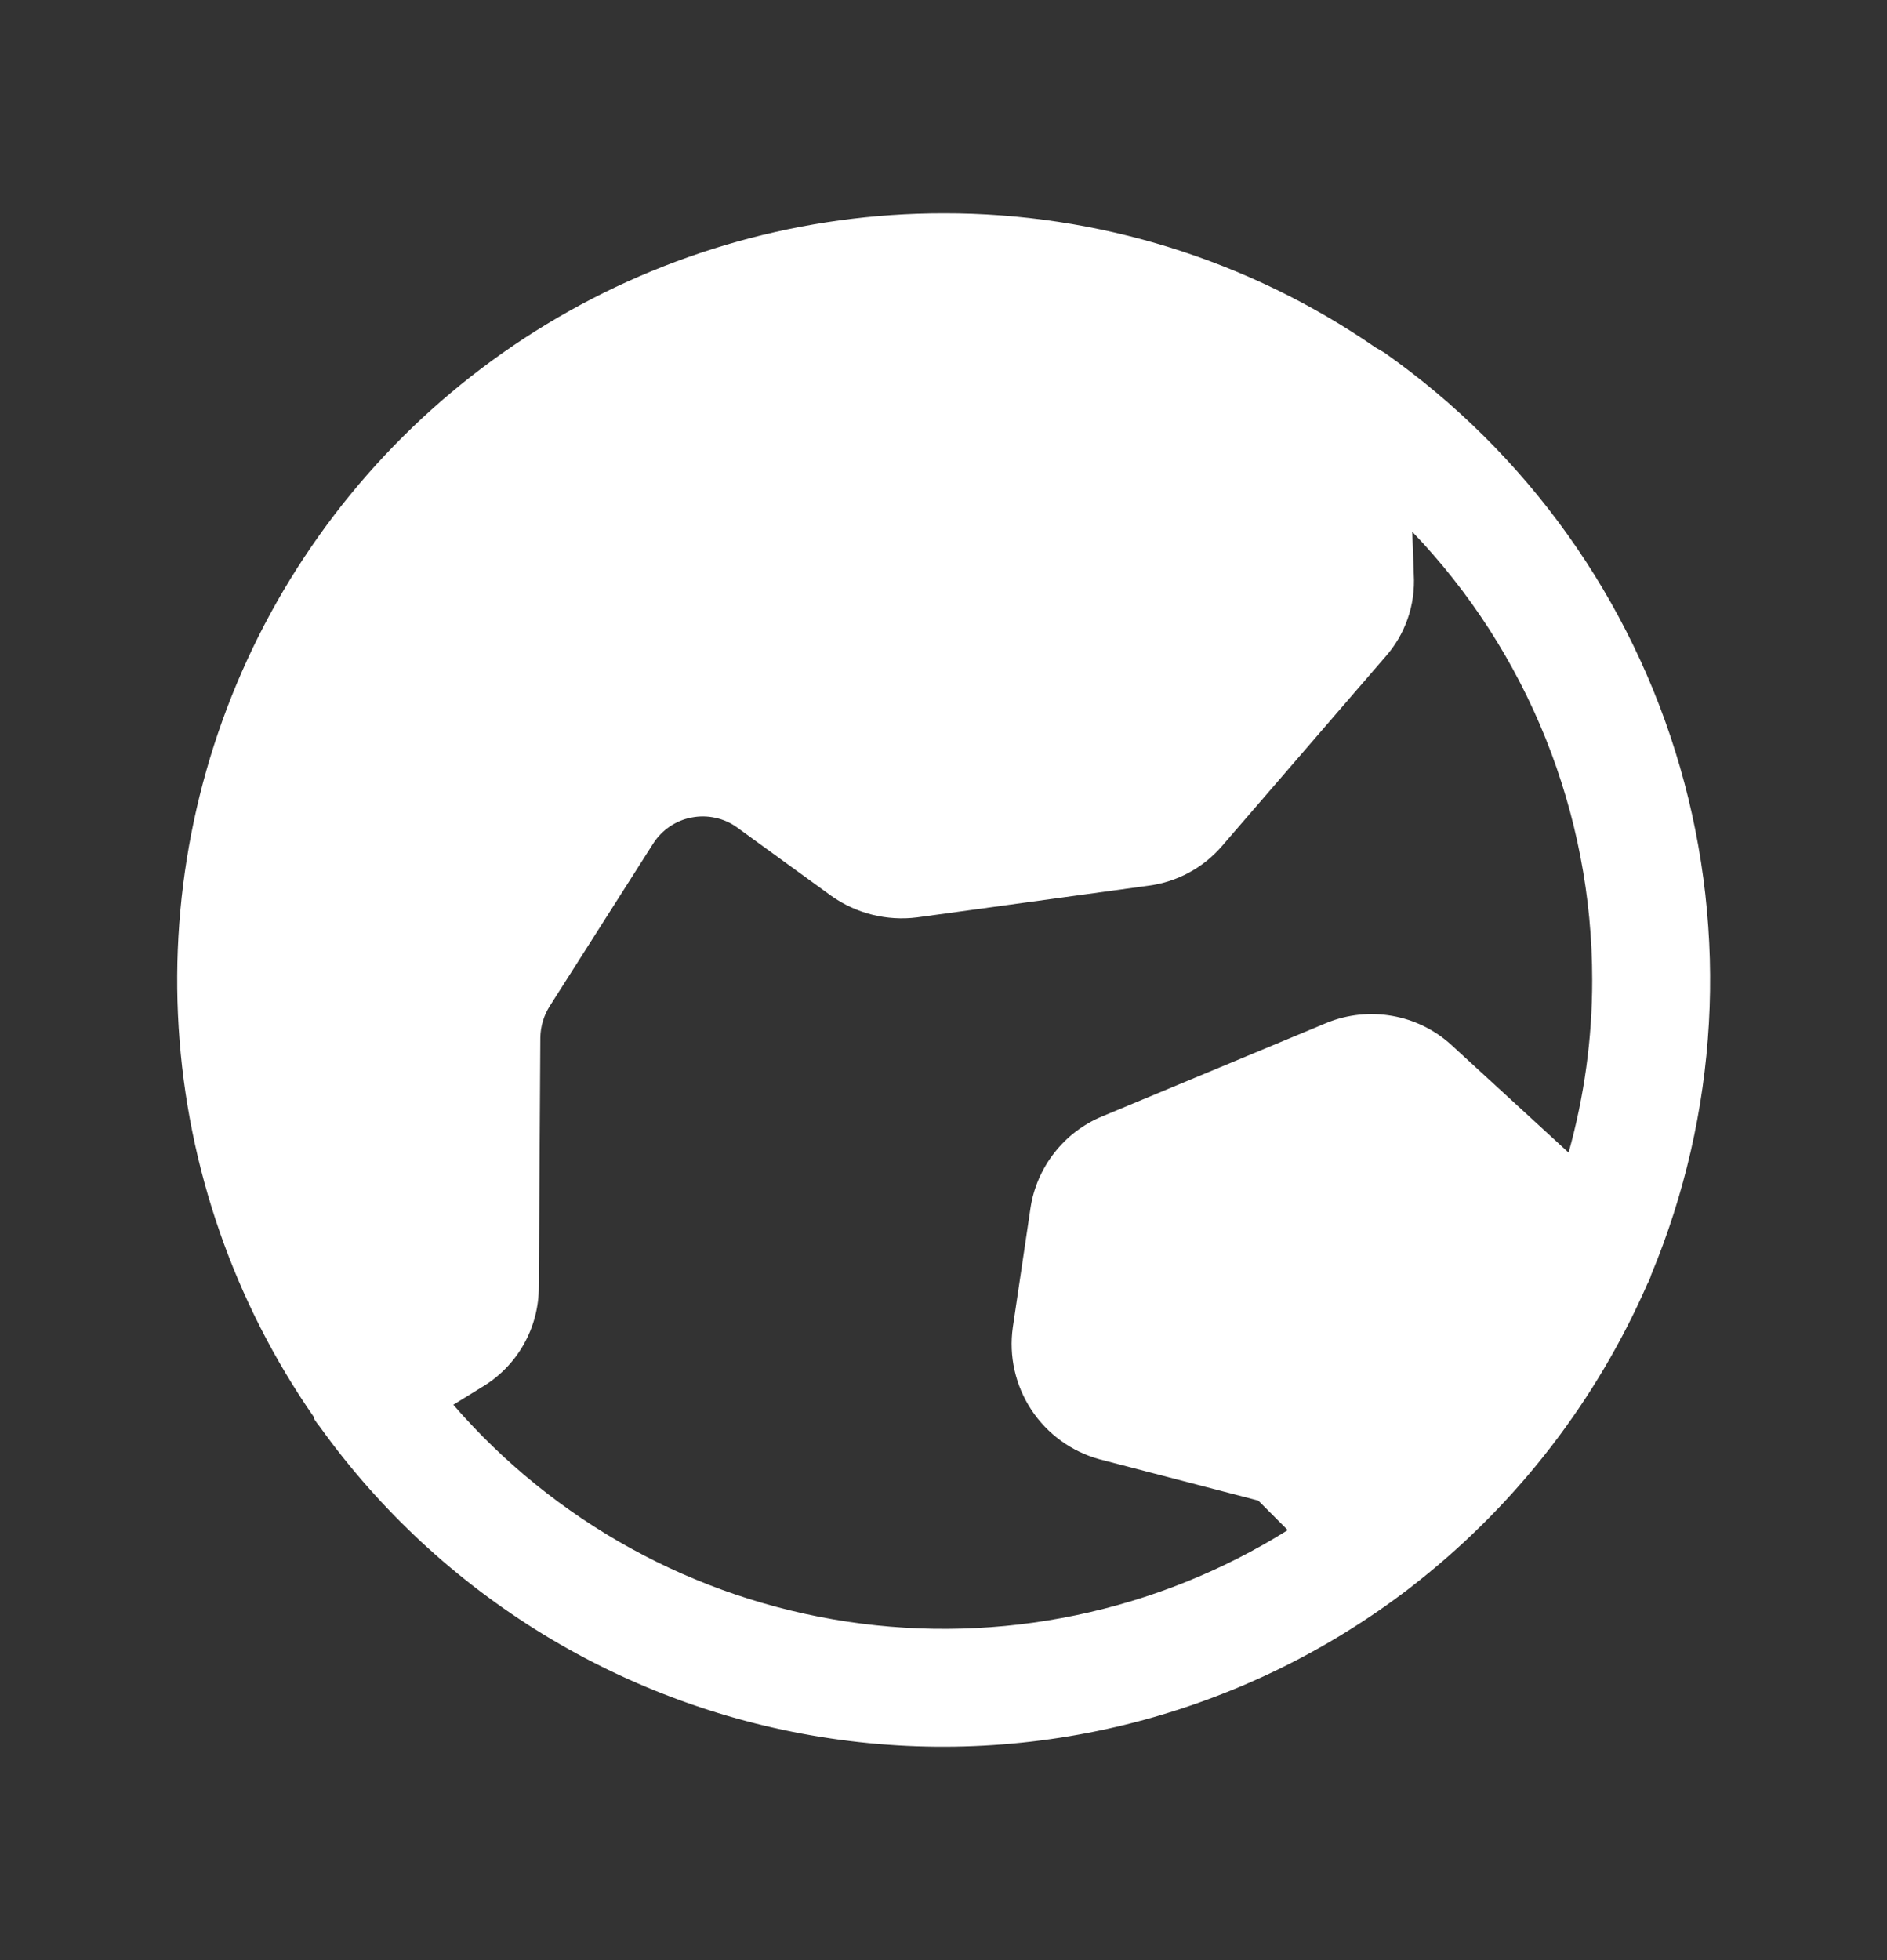 <svg width="26" height="27" viewBox="0 0 26 27" fill="none" xmlns="http://www.w3.org/2000/svg">
<rect x="0" y="0" width="26" height="27" fill="#333333" stroke="none"/>
<path d="M22.699 17.684C22.721 17.646 22.738 17.605 22.75 17.562C23.675 15.343 23.815 12.873 23.147 10.563C22.478 8.253 21.041 6.24 19.074 4.857L18.952 4.786C17.202 3.579 15.126 2.935 13 2.938C11.072 2.938 9.181 3.467 7.531 4.466C5.882 5.465 4.538 6.896 3.644 8.605C2.75 10.314 2.342 12.235 2.462 14.159C2.582 16.084 3.227 17.939 4.327 19.523V19.543C4.351 19.582 4.378 19.619 4.408 19.655C5.233 20.805 6.281 21.777 7.489 22.515C8.698 23.252 10.042 23.739 11.442 23.946C12.843 24.154 14.27 24.078 15.64 23.723C17.011 23.367 18.296 22.74 19.419 21.879L19.561 21.767C20.924 20.682 22.001 19.281 22.699 17.684ZM6.246 19.35L6.642 19.106C6.881 18.964 7.079 18.761 7.216 18.519C7.353 18.277 7.425 18.003 7.424 17.725L7.445 14.292C7.448 14.137 7.493 13.986 7.577 13.855L8.999 11.621C9.058 11.528 9.136 11.448 9.227 11.386C9.318 11.324 9.421 11.281 9.529 11.261C9.638 11.24 9.749 11.241 9.857 11.265C9.965 11.288 10.067 11.333 10.156 11.398L11.456 12.342C11.799 12.584 12.219 12.689 12.634 12.637L15.824 12.2C16.218 12.149 16.58 11.954 16.839 11.652L19.084 9.052C19.222 8.898 19.328 8.718 19.396 8.522C19.464 8.327 19.492 8.12 19.48 7.914L19.459 7.325C21.052 8.986 21.94 11.199 21.938 13.5C21.939 14.303 21.829 15.103 21.613 15.877L19.998 14.394C19.77 14.186 19.487 14.047 19.184 13.994C18.88 13.94 18.567 13.973 18.281 14.089L15.184 15.379C14.925 15.487 14.699 15.659 14.527 15.88C14.354 16.101 14.241 16.362 14.199 16.638L13.955 18.284C13.899 18.681 13.99 19.084 14.21 19.419C14.431 19.754 14.766 19.997 15.153 20.102L17.337 20.67L17.743 21.077C15.936 22.207 13.784 22.655 11.676 22.338C9.567 22.021 7.642 20.962 6.246 19.35Z" fill="white"/>
</svg>

